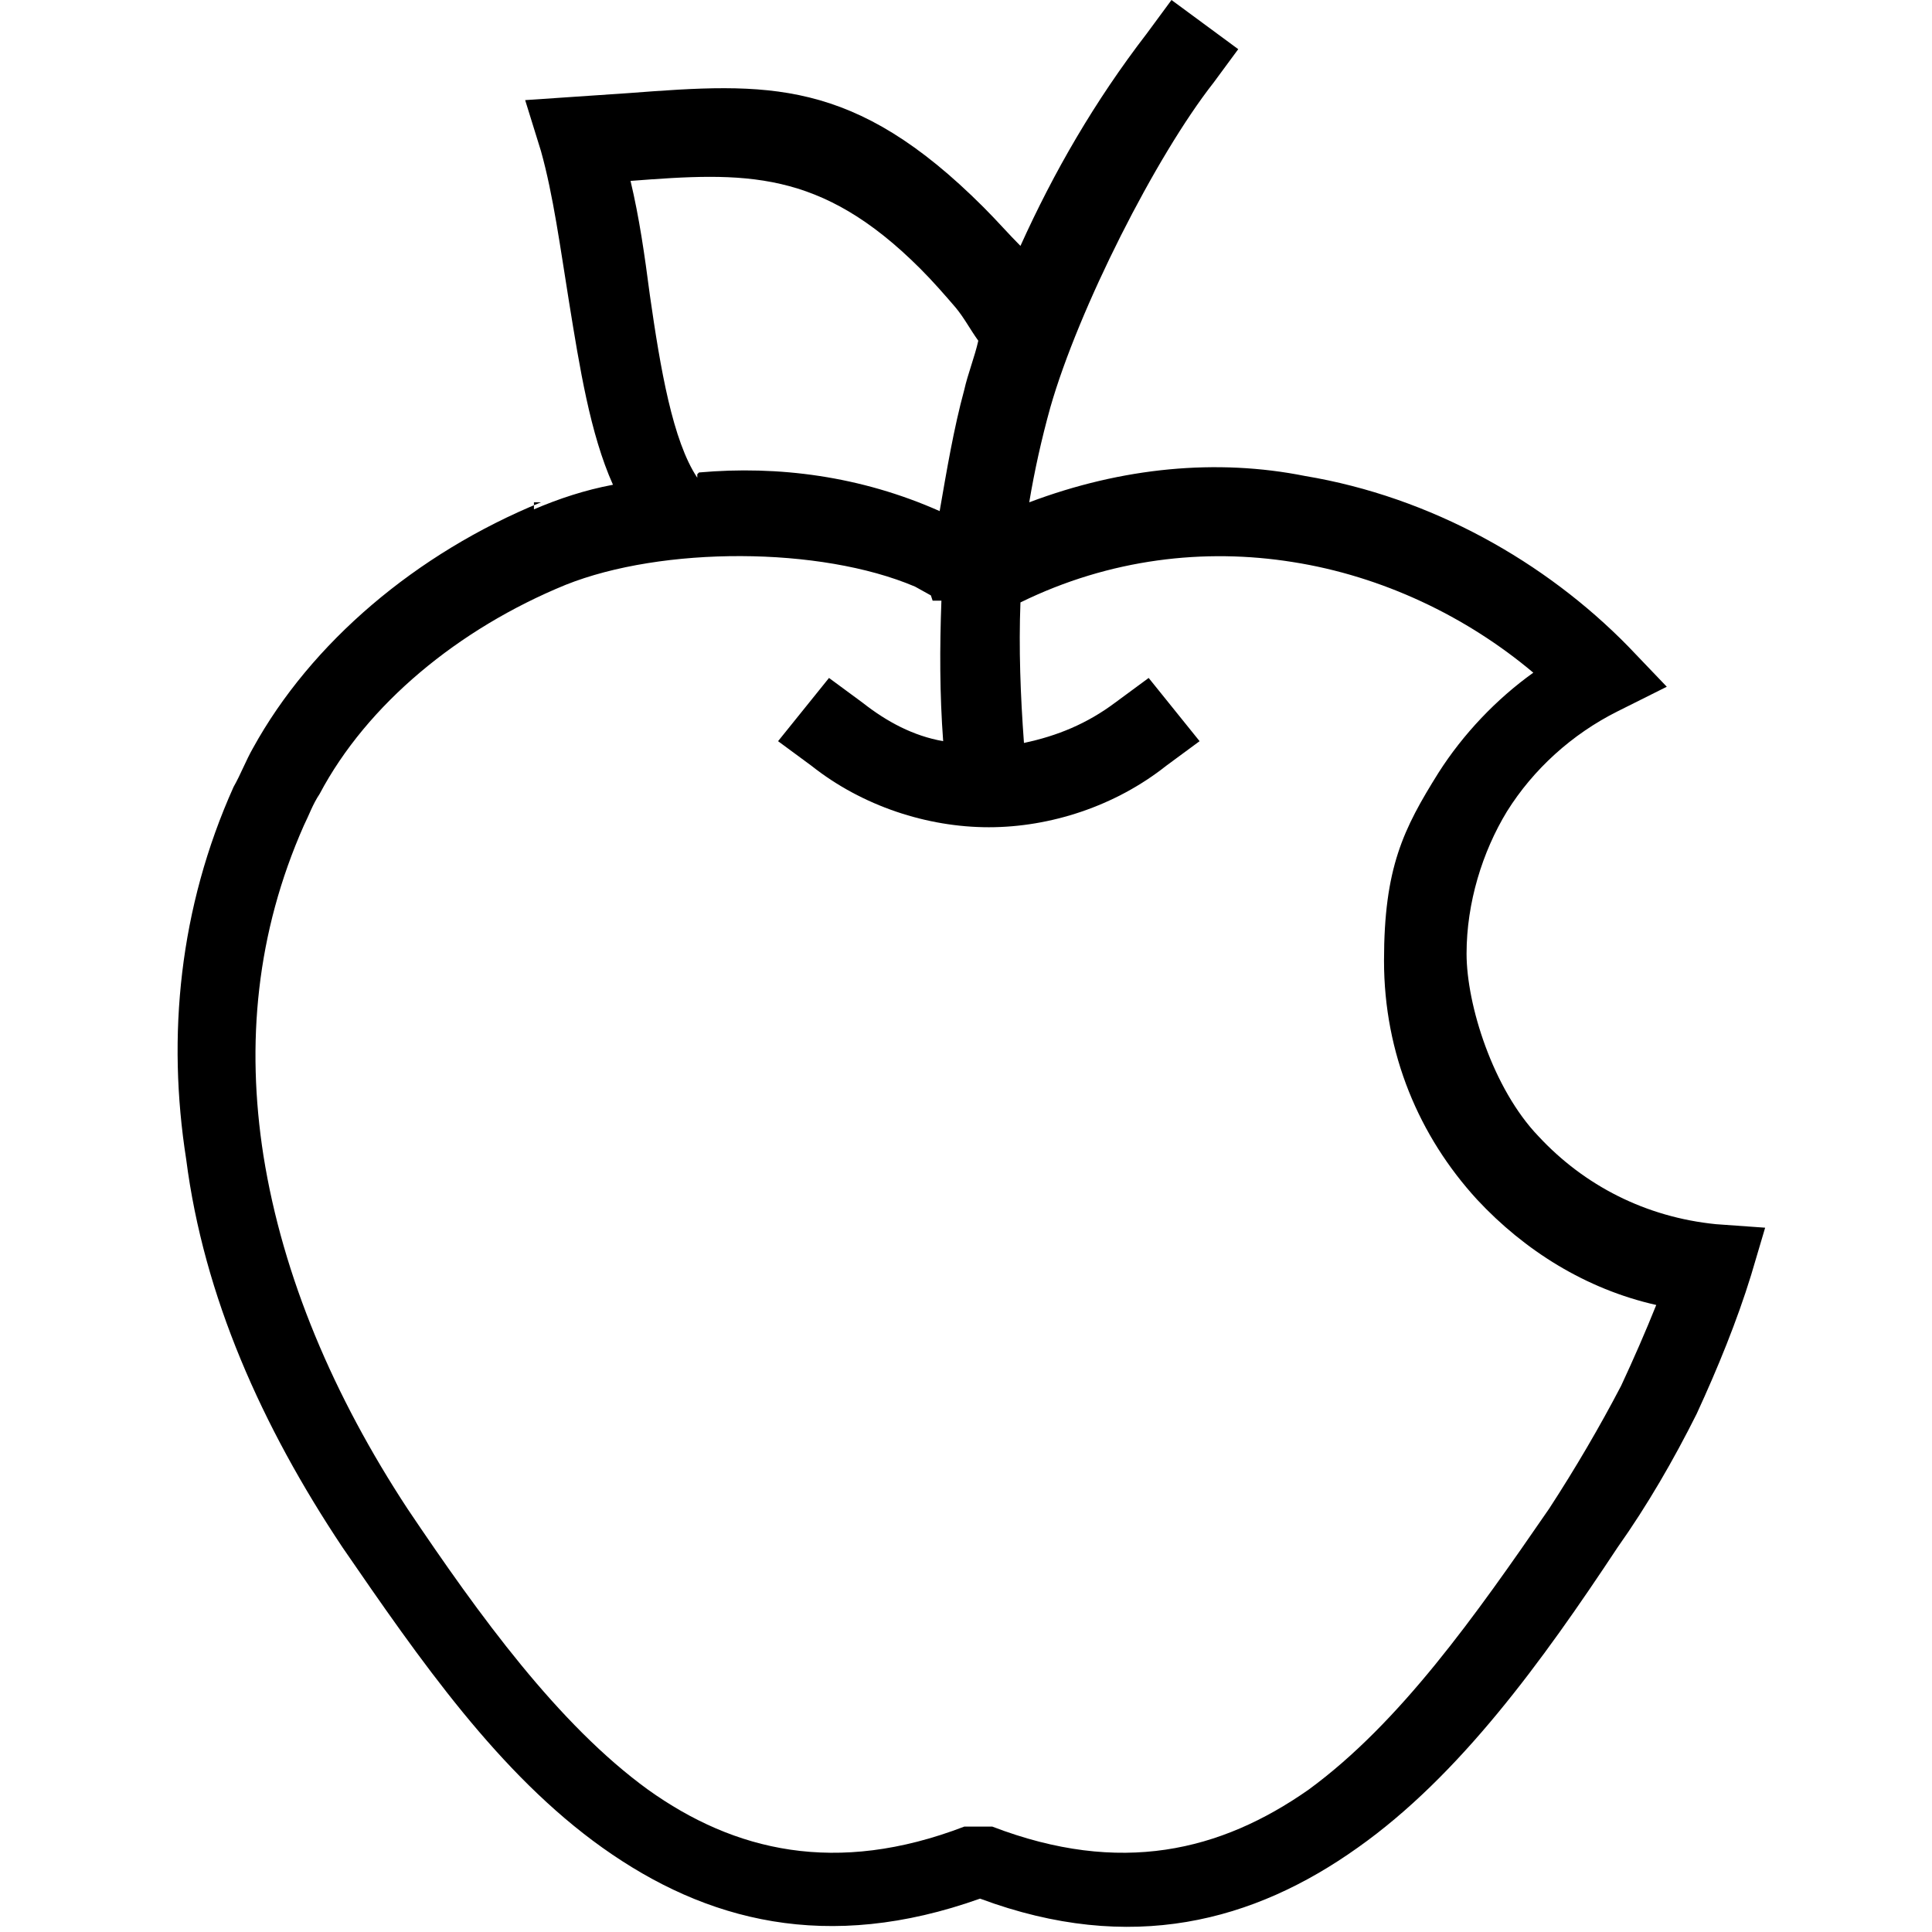 <svg viewBox="0 0 110 110" version="1.1" xmlns="http://www.w3.org/2000/svg">
  
  <g>
    <g id="Layer_1">
      <g data-name="Layer_1" id="Layer_1-2">
        <path d="M53,33.9l-.9-.5c-5.4-2.3-14.4-2.3-19.9-.1-6.1,2.5-11.3,6.8-14,11.9-.4.6-.6,1.2-.9,1.8-2.7,6.1-3.3,12.4-2.3,18.8,1.1,6.9,4,13.7,8.2,20.1,4.1,6.1,8.6,12.3,13.7,16,4.9,3.5,10.7,4.9,18,2.1h1.6c7.3,2.8,13,1.4,18-2.1,5.2-3.8,9.5-9.9,13.7-16,1.5-2.3,2.9-4.7,4.1-7,.7-1.5,1.4-3.1,2-4.6-4-.9-7.5-3.1-10.2-6-3.3-3.6-5.3-8.3-5.3-13.6s1.1-7.5,3.1-10.7c1.4-2.2,3.3-4.2,5.4-5.7-3.8-3.2-8.6-5.5-13.7-6.3-5-.8-10.4-.2-15.5,2.3-.1,2.6,0,5.3.2,8,1.9-.4,3.6-1.1,5.2-2.3l1.9-1.4,2.9,3.6-1.9,1.4c-2.9,2.3-6.6,3.5-10.1,3.5s-7.2-1.2-10.1-3.5l-1.9-1.4,2.9-3.6,1.9,1.4c1.4,1.1,2.9,1.9,4.6,2.2-.2-2.7-.2-5.3-.1-8h-.5ZM30.4,29c1.4-.6,2.9-1.1,4.5-1.4-1.3-2.9-1.9-6.7-2.5-10.4-.5-3.1-.9-6.1-1.6-8.6l-.9-2.9,5.9-.4c7.9-.6,12.8-.9,20.2,6.5.8.8,1.4,1.5,2.1,2.2,1.9-4.2,4.2-8.2,7.2-12.1l1.4-1.9,3.8,2.8-1.4,1.9c-3.3,4.2-7.7,12.9-9.3,18.5-.5,1.8-.9,3.6-1.2,5.4,5.3-2,10.7-2.5,15.7-1.5,7.2,1.2,13.7,4.9,18.4,9.7l2.2,2.3-2.8,1.4c-2.6,1.3-4.8,3.3-6.3,5.7-1.4,2.3-2.3,5.2-2.3,8.1s1.5,7.7,4.1,10.4c2.6,2.8,6.1,4.6,10.1,5l2.8.2-.8,2.7c-.8,2.6-1.9,5.3-3.1,7.9-1.3,2.6-2.8,5.2-4.5,7.6-4.3,6.5-9,13-14.8,17.1-5.9,4.2-12.9,6.1-21.5,2.9-8.7,3.1-15.6,1.3-21.5-2.9-5.9-4.2-10.4-10.7-14.8-17.1-4.6-6.9-7.9-14.3-8.9-22.1-1.1-7-.4-14.3,2.7-21.2.4-.7.7-1.5,1.1-2.2,3.3-6,9.3-11.1,16.4-14h-.4ZM39.8,26.9c4.5-.4,9.2.2,13.7,2.2.4-2.3.8-4.7,1.4-6.9.2-.9.6-1.9.8-2.8-.5-.7-.8-1.3-1.3-1.9-.6-.7-1.3-1.5-2-2.2-5.7-5.7-10-5.5-16.5-5,.5,2.1.8,4.2,1.1,6.5.6,4.2,1.3,8.3,2.7,10.4h0v-.2Z"></path>
      </g>
    </g>
  </g>
</svg>
